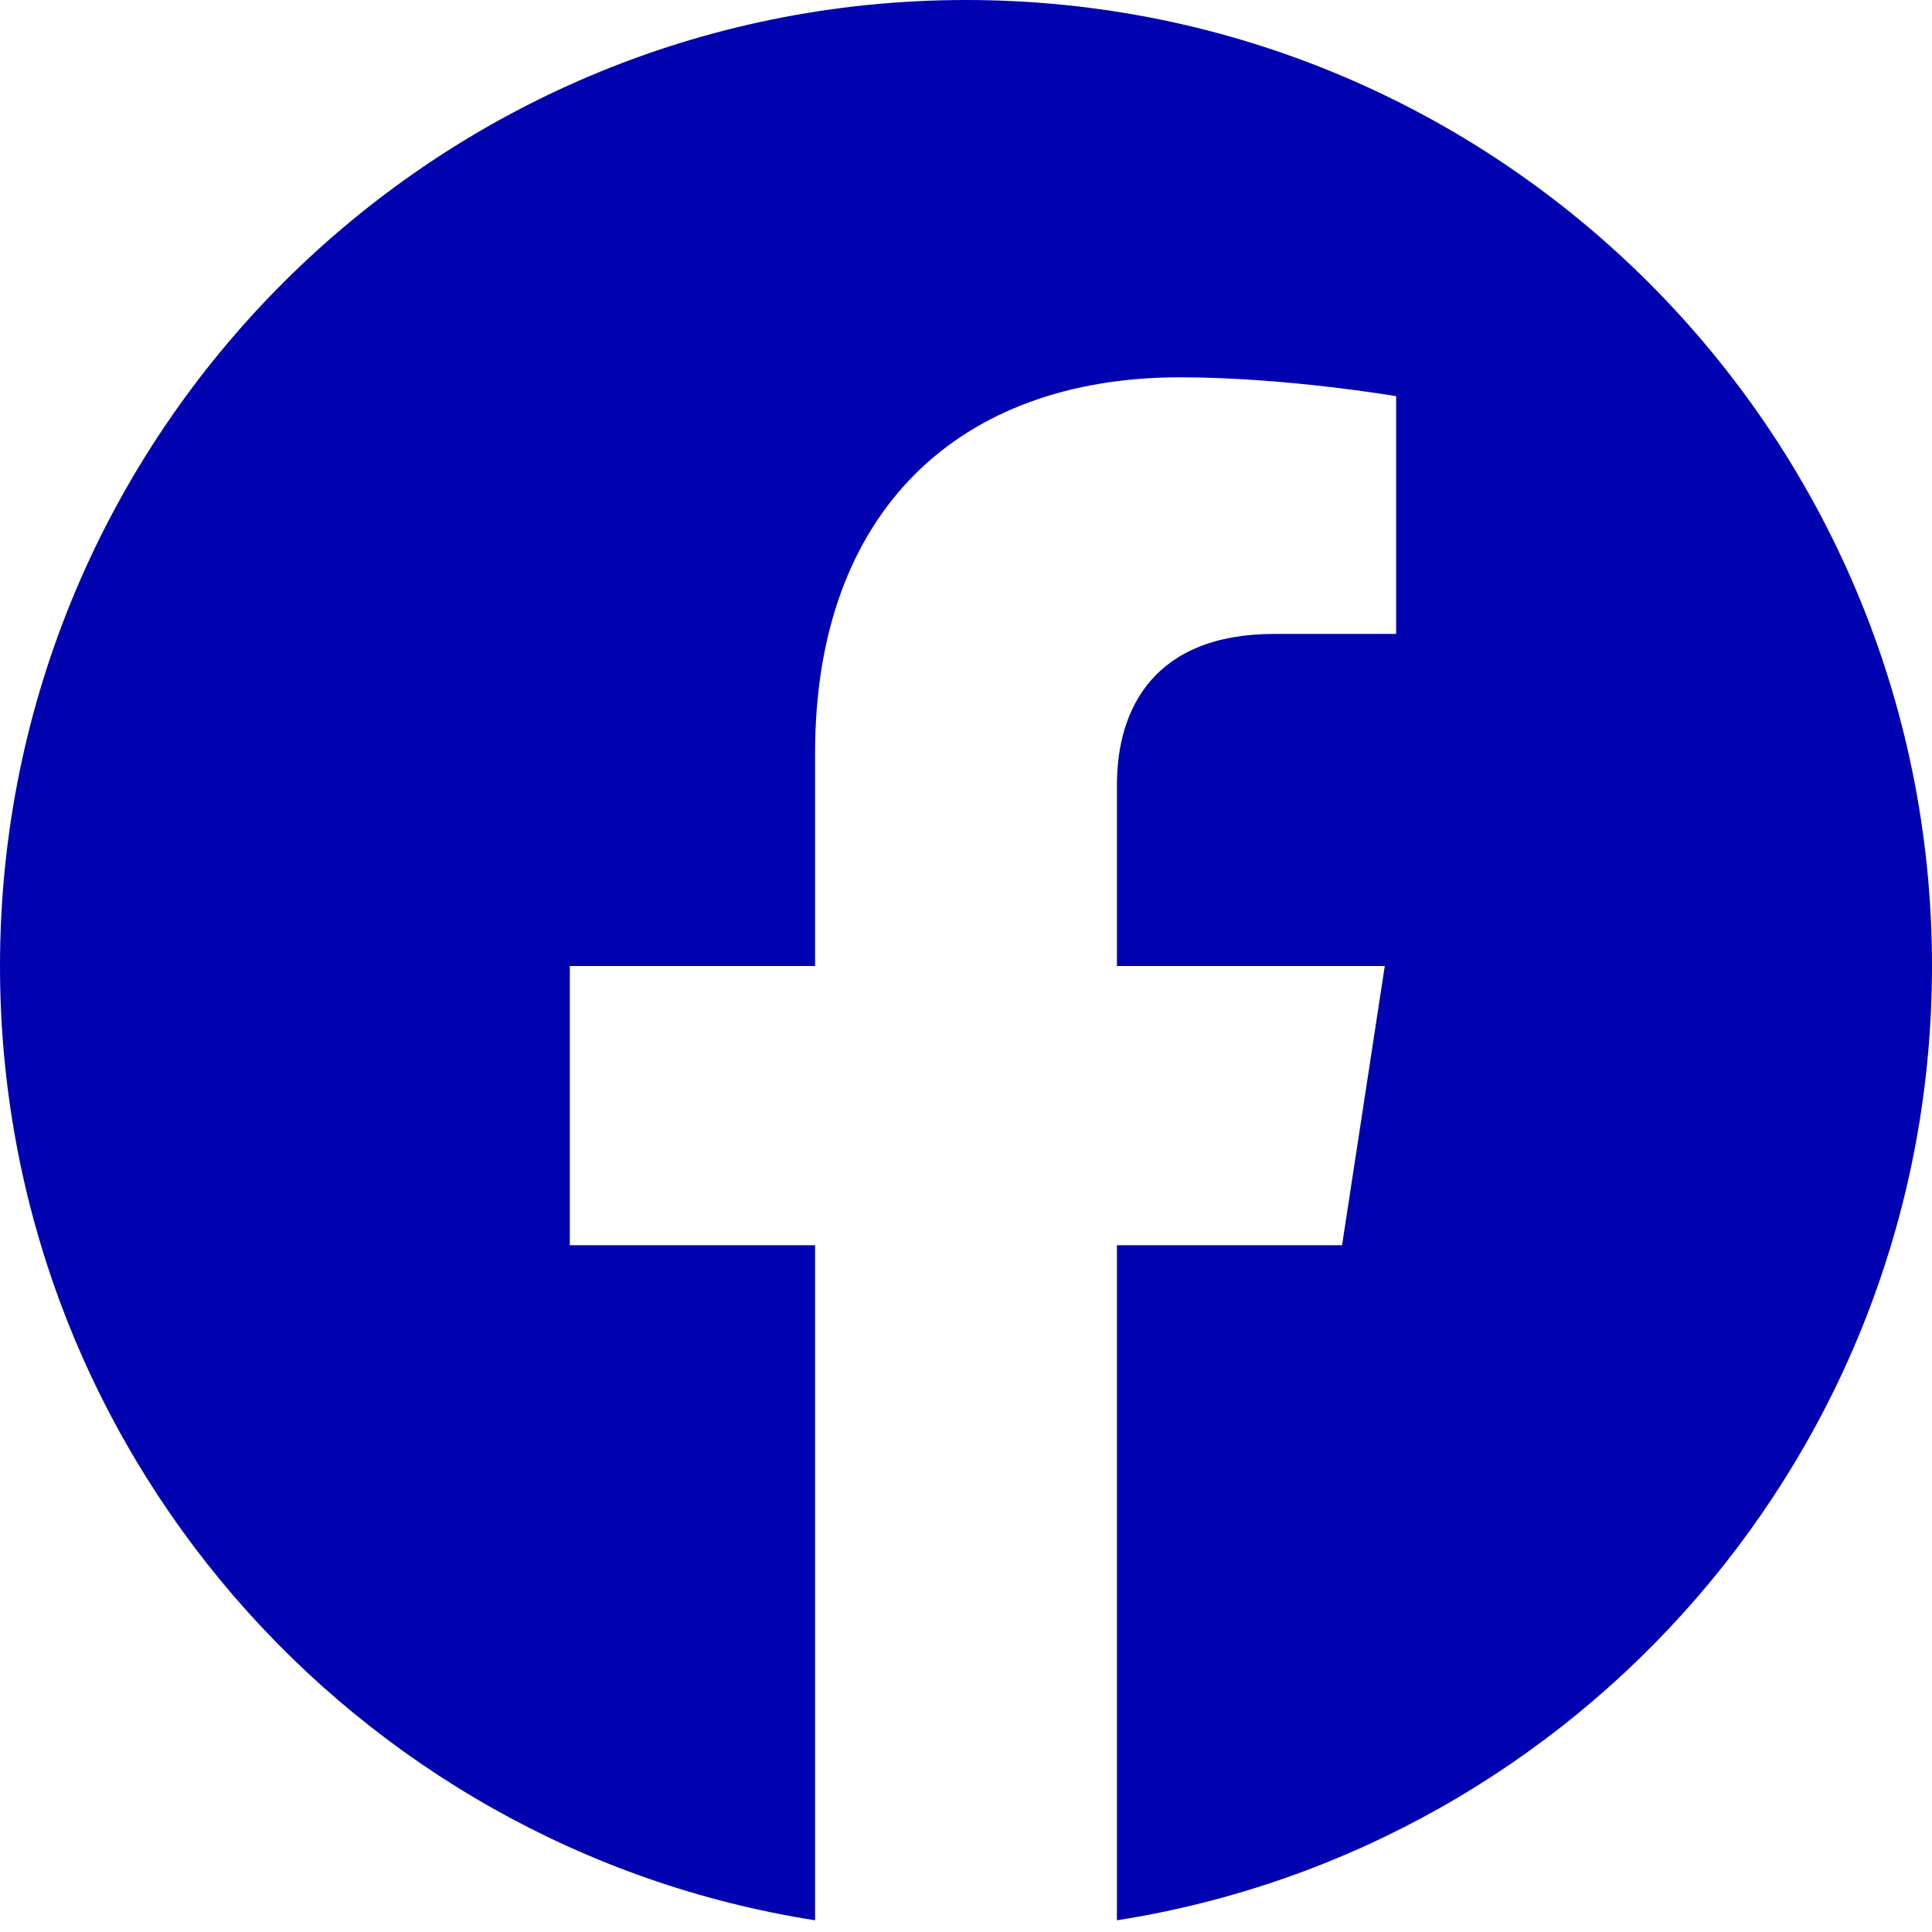 <svg width="17" height="17" viewBox="0 0 17 17" fill="none" xmlns="http://www.w3.org/2000/svg">
<g clip-path="url(#clip0_402_6019)">
<path d="M17 8.5C17 3.806 13.194 0 8.5 0C3.806 0 0 3.806 0 8.5C0 12.742 3.108 16.259 7.172 16.897L7.172 10.957L5.014 10.957L5.014 8.5L7.172 8.5L7.172 6.627C7.172 4.497 8.441 3.32 10.383 3.32C11.312 3.32 12.285 3.486 12.285 3.486L12.285 5.578L11.213 5.578C10.158 5.578 9.828 6.233 9.828 6.906L9.828 8.5L12.185 8.5L11.809 10.957L9.828 10.957L9.828 16.897C13.892 16.259 17 12.742 17 8.5Z" fill="#0002AF"/>
</g>
<defs>
<clipPath id="clip0_402_6019">
<rect width="17" height="17" fill="white"/>
</clipPath>
</defs>
</svg>
